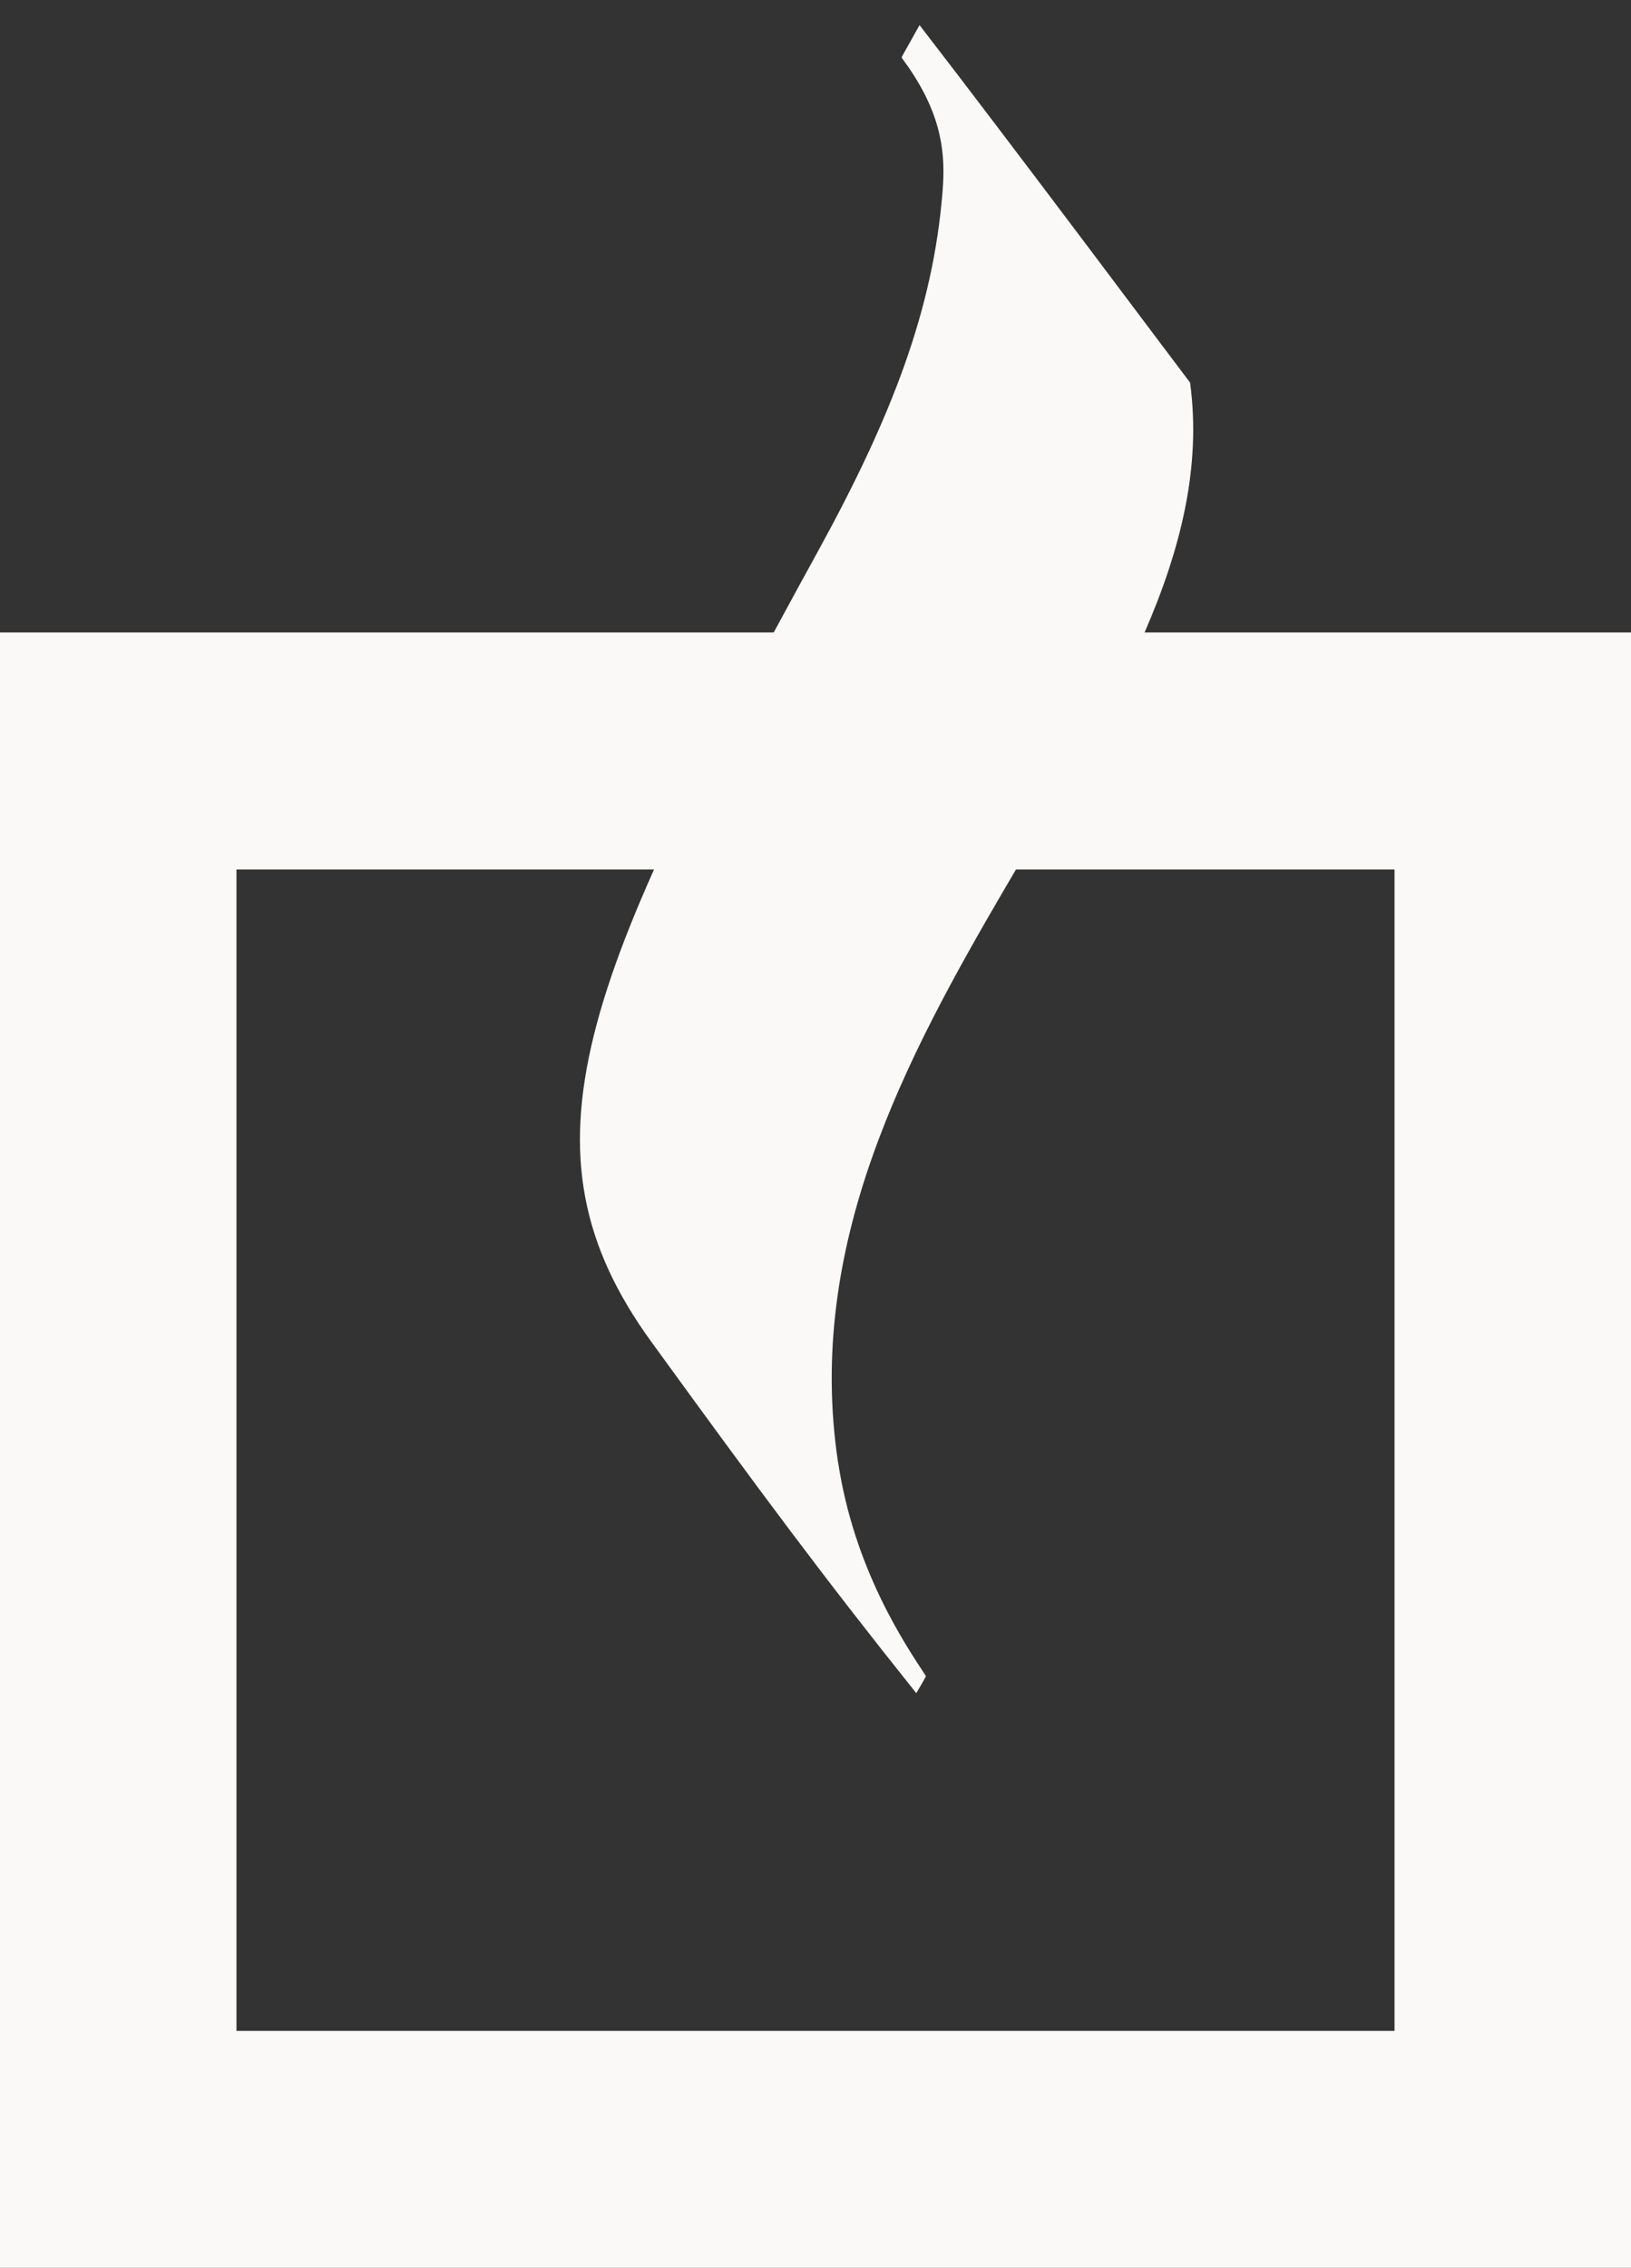 <?xml version="1.0" encoding="UTF-8"?> <svg xmlns="http://www.w3.org/2000/svg" xmlns:xlink="http://www.w3.org/1999/xlink" id="Ebene_1" data-name="Ebene 1" viewBox="0 0 188.99 262.75"><rect x="0" y="0" width="188.99" height="262.75" fill="#333333" stroke="none"/><defs><clipPath id="clippath"><rect x="-864.8" y="-378.59" width="1920" height="1080" style="fill: none;"></rect></clipPath></defs><g style="clip-path: url(#clippath);"><path d="M97.12,169.52c-7.63-50.24,46.03-86.42,40.78-125.19-.63-.79-20.87-27.88-31.35-41.42,0,0,0,0,0,0t0,0s-.02.04-.03.05c-.45.83-1.63,2.91-2,3.58-.05.09-.04.14.02.23.19.29.47.64.71.99,4,5.81,4.3,10.23,3.97,14.4-1.08,13.64-5.85,26.06-14.4,41.64-27.31,49.74-35.57,69.32-19.35,91.66,12.98,17.88,19.86,27.13,30.7,40.71.47-.77.69-1.17,1.07-1.86.05-.09.04-.14-.02-.23-2.31-3.51-8.21-12.22-10.09-24.57" style="fill: #faf9f7;"></path></g><path d="M27.4,100.74h134.19v134.56H27.4V100.74ZM0,262.75h188.99V73.28H0v189.47Z" style="fill: #faf9f7;"></path></svg> 